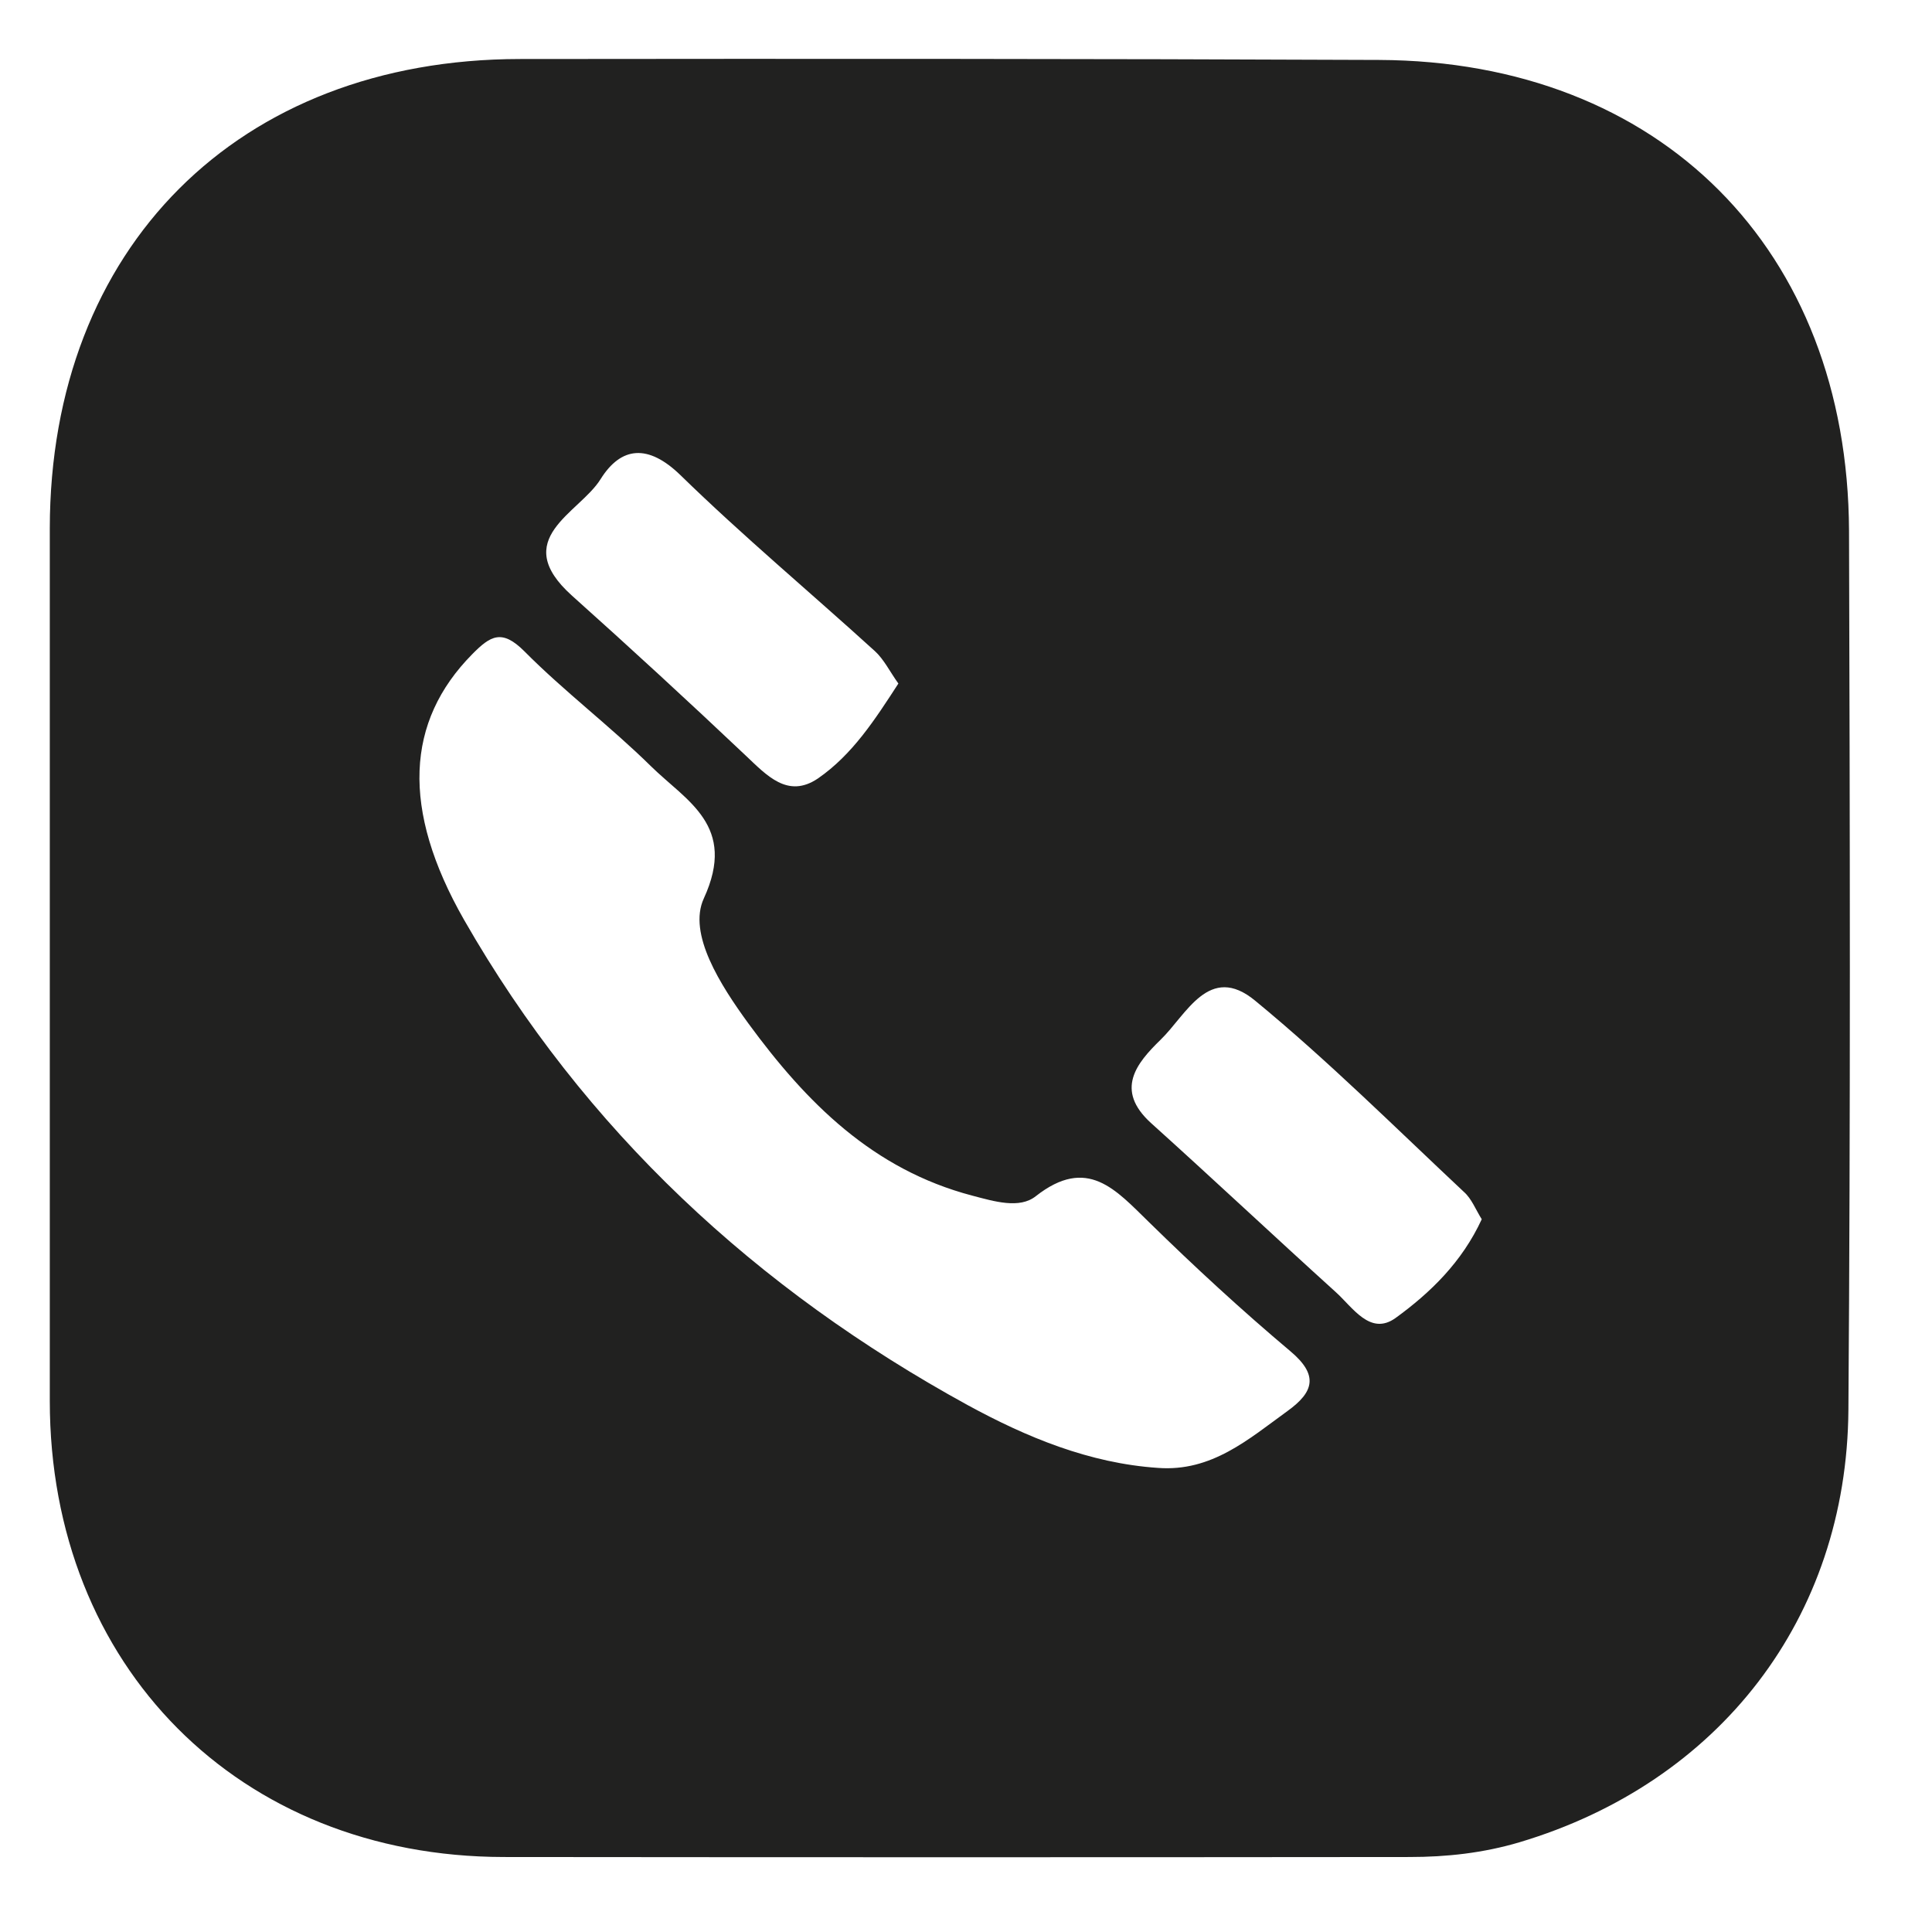 <?xml version="1.0" encoding="UTF-8"?> <svg xmlns="http://www.w3.org/2000/svg" viewBox="0 0 75.00 75.00" data-guides="{&quot;vertical&quot;:[],&quot;horizontal&quot;:[]}"><defs></defs><path fill="#212120" stroke="none" fill-opacity="1" stroke-width="1" stroke-opacity="1" alignment-baseline="" baseline-shift="" class="st0" id="tSvg1151dbaa81e" title="Path 1" d="M1.933 37.19C1.933 31.63 1.933 26.07 1.933 20.51C1.945 9.617 9.247 2.303 20.176 2.291C31.296 2.279 42.416 2.279 53.536 2.327C64.441 2.374 71.731 9.676 71.779 20.605C71.814 31.976 71.838 43.358 71.755 54.729C71.695 62.83 66.732 69.201 58.988 71.516C57.58 71.934 56.16 72.089 54.717 72.089C43 72.101 31.284 72.101 19.555 72.089C9.283 72.077 1.933 64.679 1.933 54.383C1.933 48.656 1.933 42.917 1.933 37.19ZM44.957 56.984C47.033 57.139 48.465 55.874 49.98 54.776C51.006 54.037 51.197 53.38 50.087 52.45C48.202 50.863 46.377 49.181 44.611 47.451C43.31 46.186 42.213 44.862 40.208 46.437C39.576 46.938 38.598 46.639 37.739 46.413C33.885 45.398 31.308 42.809 29.053 39.731C27.967 38.24 26.69 36.247 27.323 34.875C28.623 32.047 26.654 31.105 25.27 29.745C23.695 28.194 21.906 26.845 20.355 25.282C19.484 24.411 19.042 24.674 18.326 25.402C15.761 28.003 15.558 31.403 18.016 35.71C22.693 43.883 29.363 50.052 37.572 54.55C39.85 55.791 42.284 56.805 44.957 56.984ZM34.875 26.535C34.541 26.07 34.314 25.593 33.956 25.27C31.451 22.992 28.838 20.808 26.416 18.446C25.163 17.229 24.113 17.324 23.314 18.601C22.491 19.925 19.746 20.916 22.204 23.123C24.483 25.163 26.726 27.227 28.945 29.327C29.768 30.103 30.58 31.009 31.749 30.222C33.097 29.291 33.968 27.931 34.875 26.535ZM57.521 47.331C57.282 46.95 57.127 46.532 56.829 46.27C54.156 43.764 51.555 41.175 48.727 38.848C46.938 37.369 46.055 39.397 45.053 40.364C44.122 41.27 43.263 42.308 44.683 43.597C47.081 45.756 49.443 47.976 51.841 50.147C52.51 50.744 53.19 51.877 54.18 51.161C55.528 50.183 56.757 48.99 57.521 47.331Z"></path></svg> 
